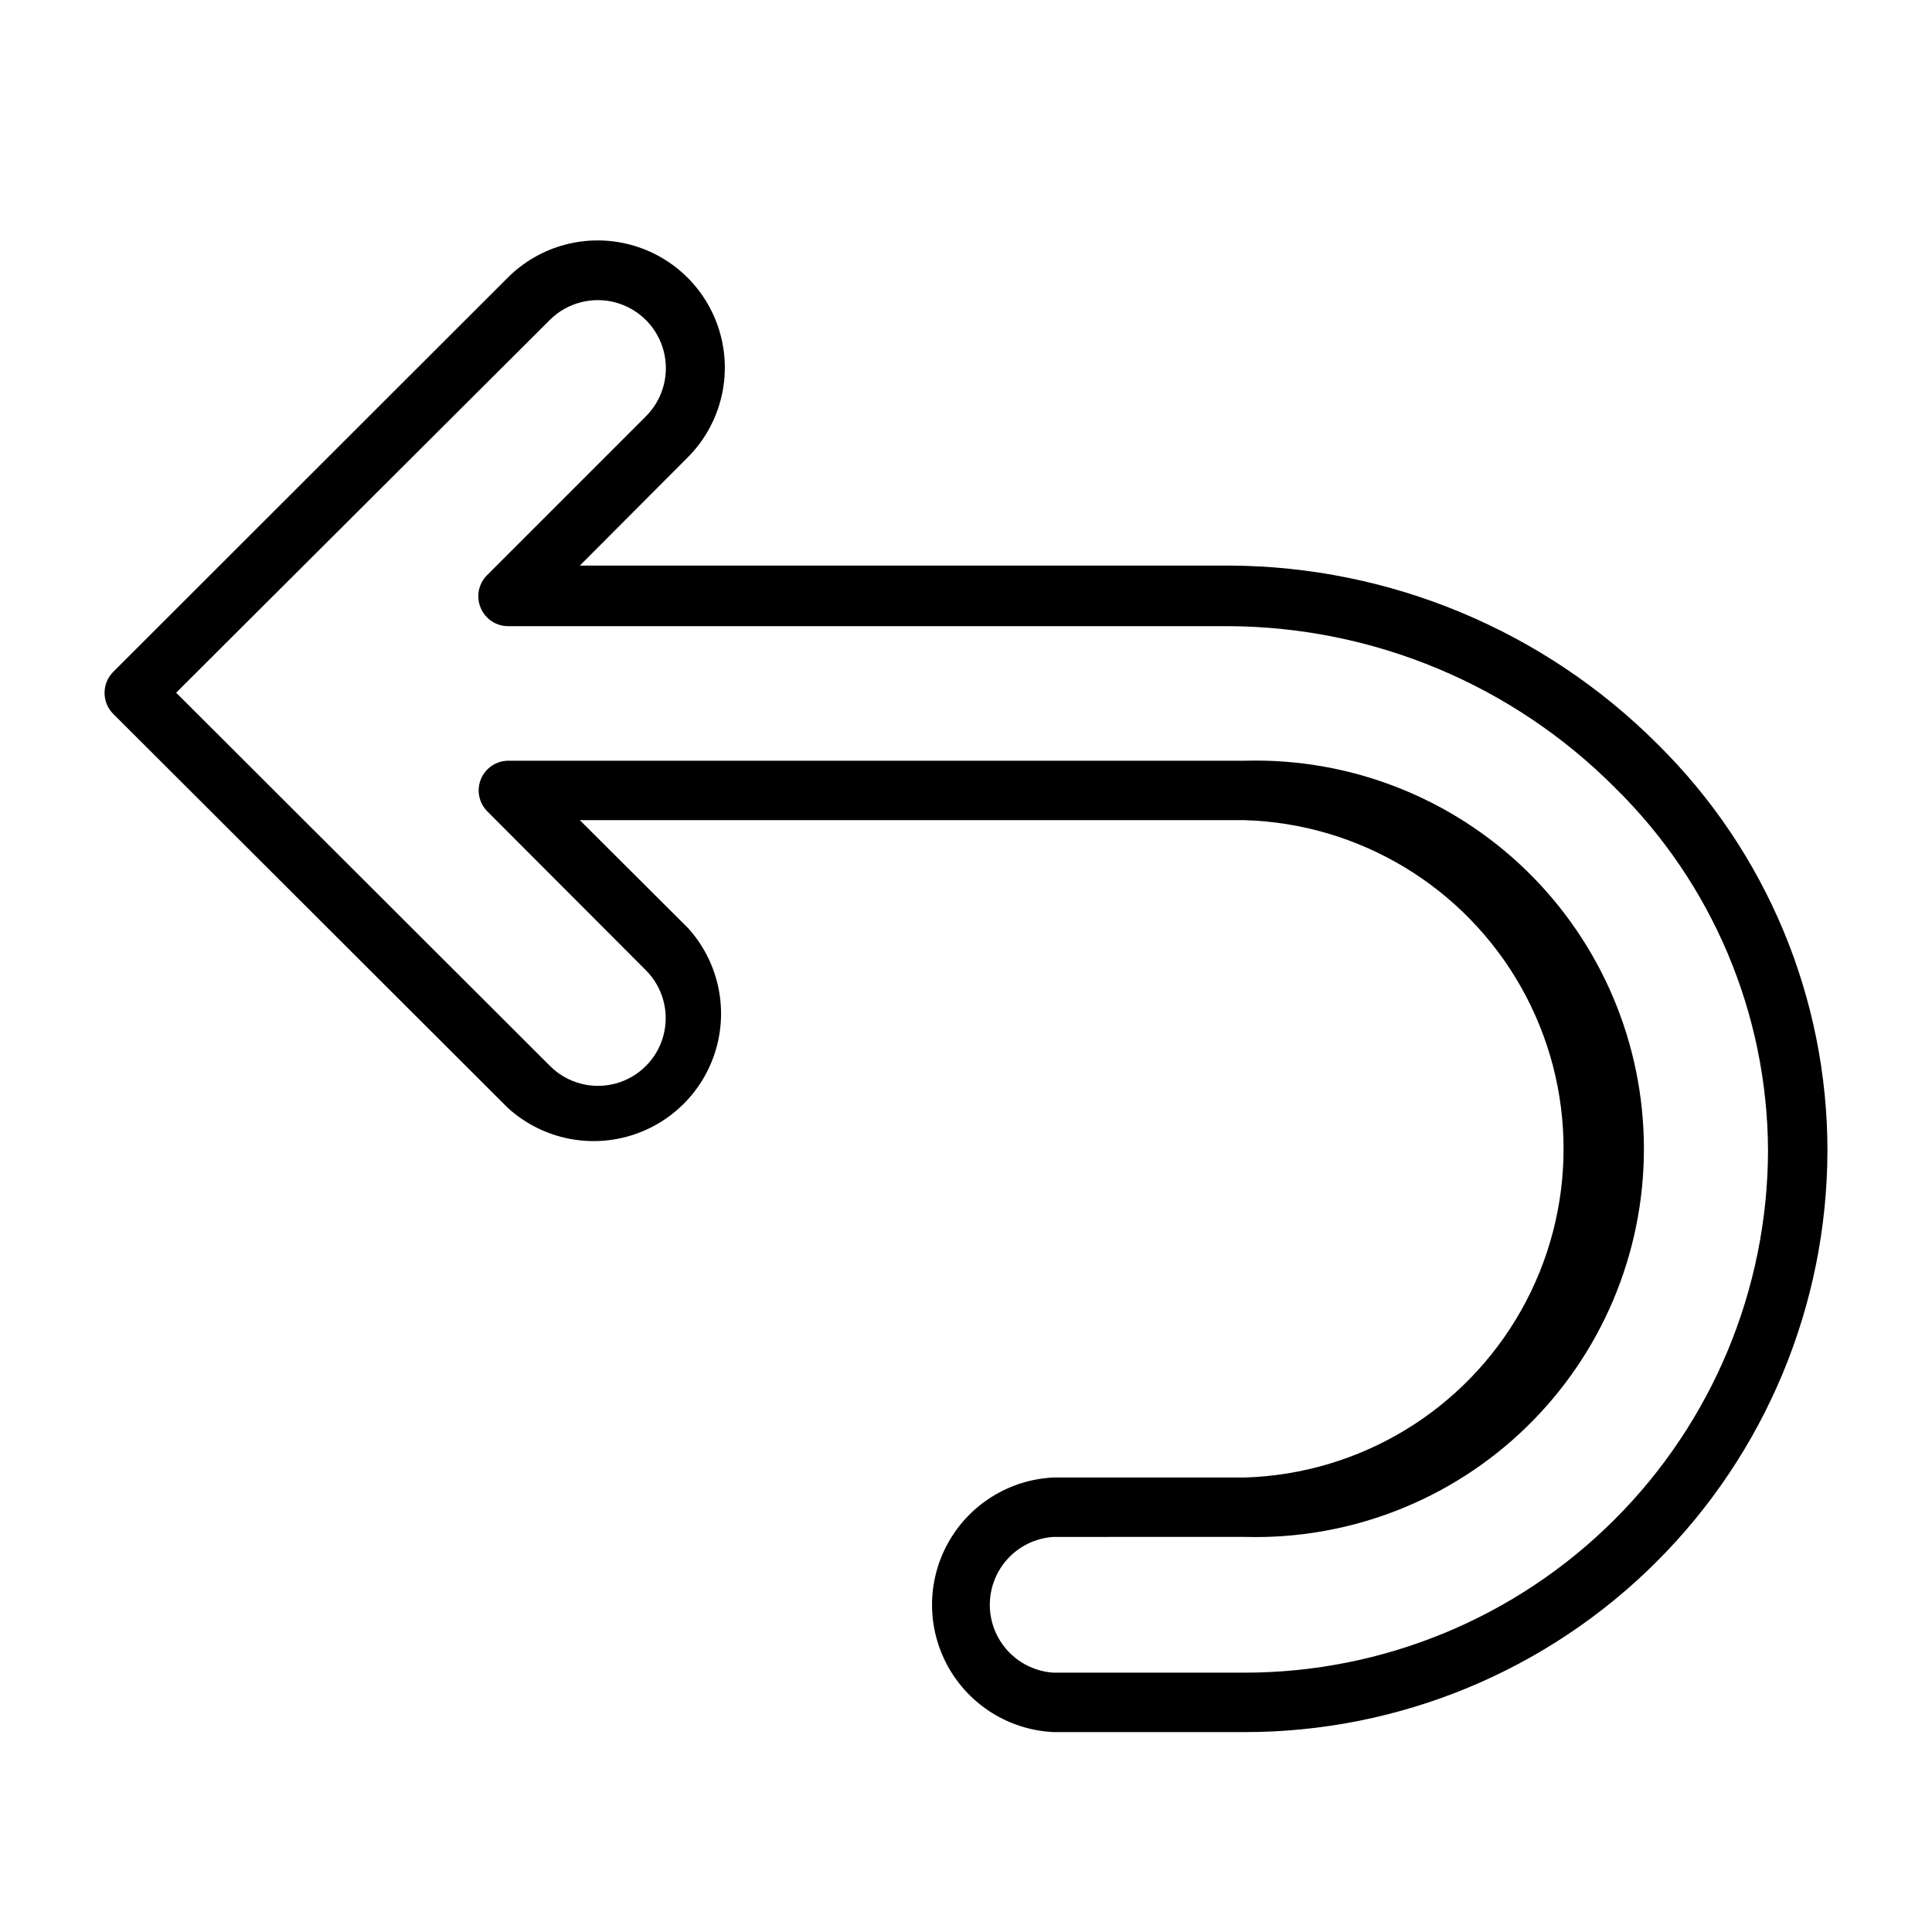 <?xml version="1.0" encoding="UTF-8"?>
<!-- Uploaded to: SVG Repo, www.svgrepo.com, Generator: SVG Repo Mixer Tools -->
<svg fill="#000000" width="800px" height="800px" version="1.1" viewBox="144 144 512 512" xmlns="http://www.w3.org/2000/svg">
 <path d="m473.84 603.02h-50.699c-11.664-0.566-22.207-7.113-27.883-17.32-5.676-10.207-5.676-22.621 0-32.824 5.676-10.207 16.219-16.758 27.883-17.32h50.699c30.496-0.918 58.289-17.715 73.281-44.289 14.988-26.574 14.988-59.055 0-85.629-14.992-26.574-42.785-43.371-73.281-44.289h-176.18l28.652 28.574c7.856 8.645 10.684 20.734 7.481 31.969s-11.984 20.012-23.215 23.215c-11.234 3.203-23.324 0.375-31.969-7.481l-104.62-104.46c-1.473-1.484-2.293-3.496-2.281-5.59 0.008-2.062 0.828-4.043 2.281-5.508l104.54-104.46c8.508-8.523 20.918-11.859 32.551-8.75 11.633 3.106 20.727 12.184 23.852 23.812 3.125 11.625-0.188 24.039-8.695 32.562l-28.574 28.652h172.24c42.508 0.211 83.211 17.184 113.28 47.234 28.891 28.477 45.141 67.359 45.109 107.93-0.105 40.887-16.426 80.062-45.383 108.93-28.957 28.867-68.18 45.066-109.07 45.047zm-50.695-51.719-0.004-0.004c-6.141 0.41-11.652 3.922-14.613 9.32-2.961 5.402-2.961 11.938 0 17.336 2.961 5.398 8.473 8.914 14.613 9.32h50.699c36.719 0 71.938-14.559 97.938-40.484 26.004-25.93 40.66-61.109 40.766-97.828-0.121-36.191-14.719-70.832-40.539-96.195-27.113-27.238-63.906-42.633-102.34-42.824h-191.05c-3.18-0.016-6.035-1.941-7.242-4.879-1.234-2.934-0.582-6.316 1.652-8.582l42.035-42.035c4.598-4.516 6.441-11.137 4.828-17.379-1.609-6.238-6.426-11.145-12.633-12.871-6.207-1.723-12.867-0.008-17.465 4.508l-99.109 98.871 99.109 98.953c4.543 4.527 11.156 6.289 17.348 4.621 6.191-1.672 11.023-6.519 12.676-12.715 1.648-6.199-0.133-12.805-4.676-17.332l-42.035-42.117c-2.215-2.258-2.863-5.625-1.641-8.543 1.219-2.918 4.066-4.824 7.231-4.84h195.23c27.77-0.766 54.668 9.727 74.582 29.098 19.914 19.371 31.148 45.973 31.148 73.75 0 27.781-11.234 54.383-31.148 73.754s-46.812 29.863-74.582 29.094z"/>
</svg>